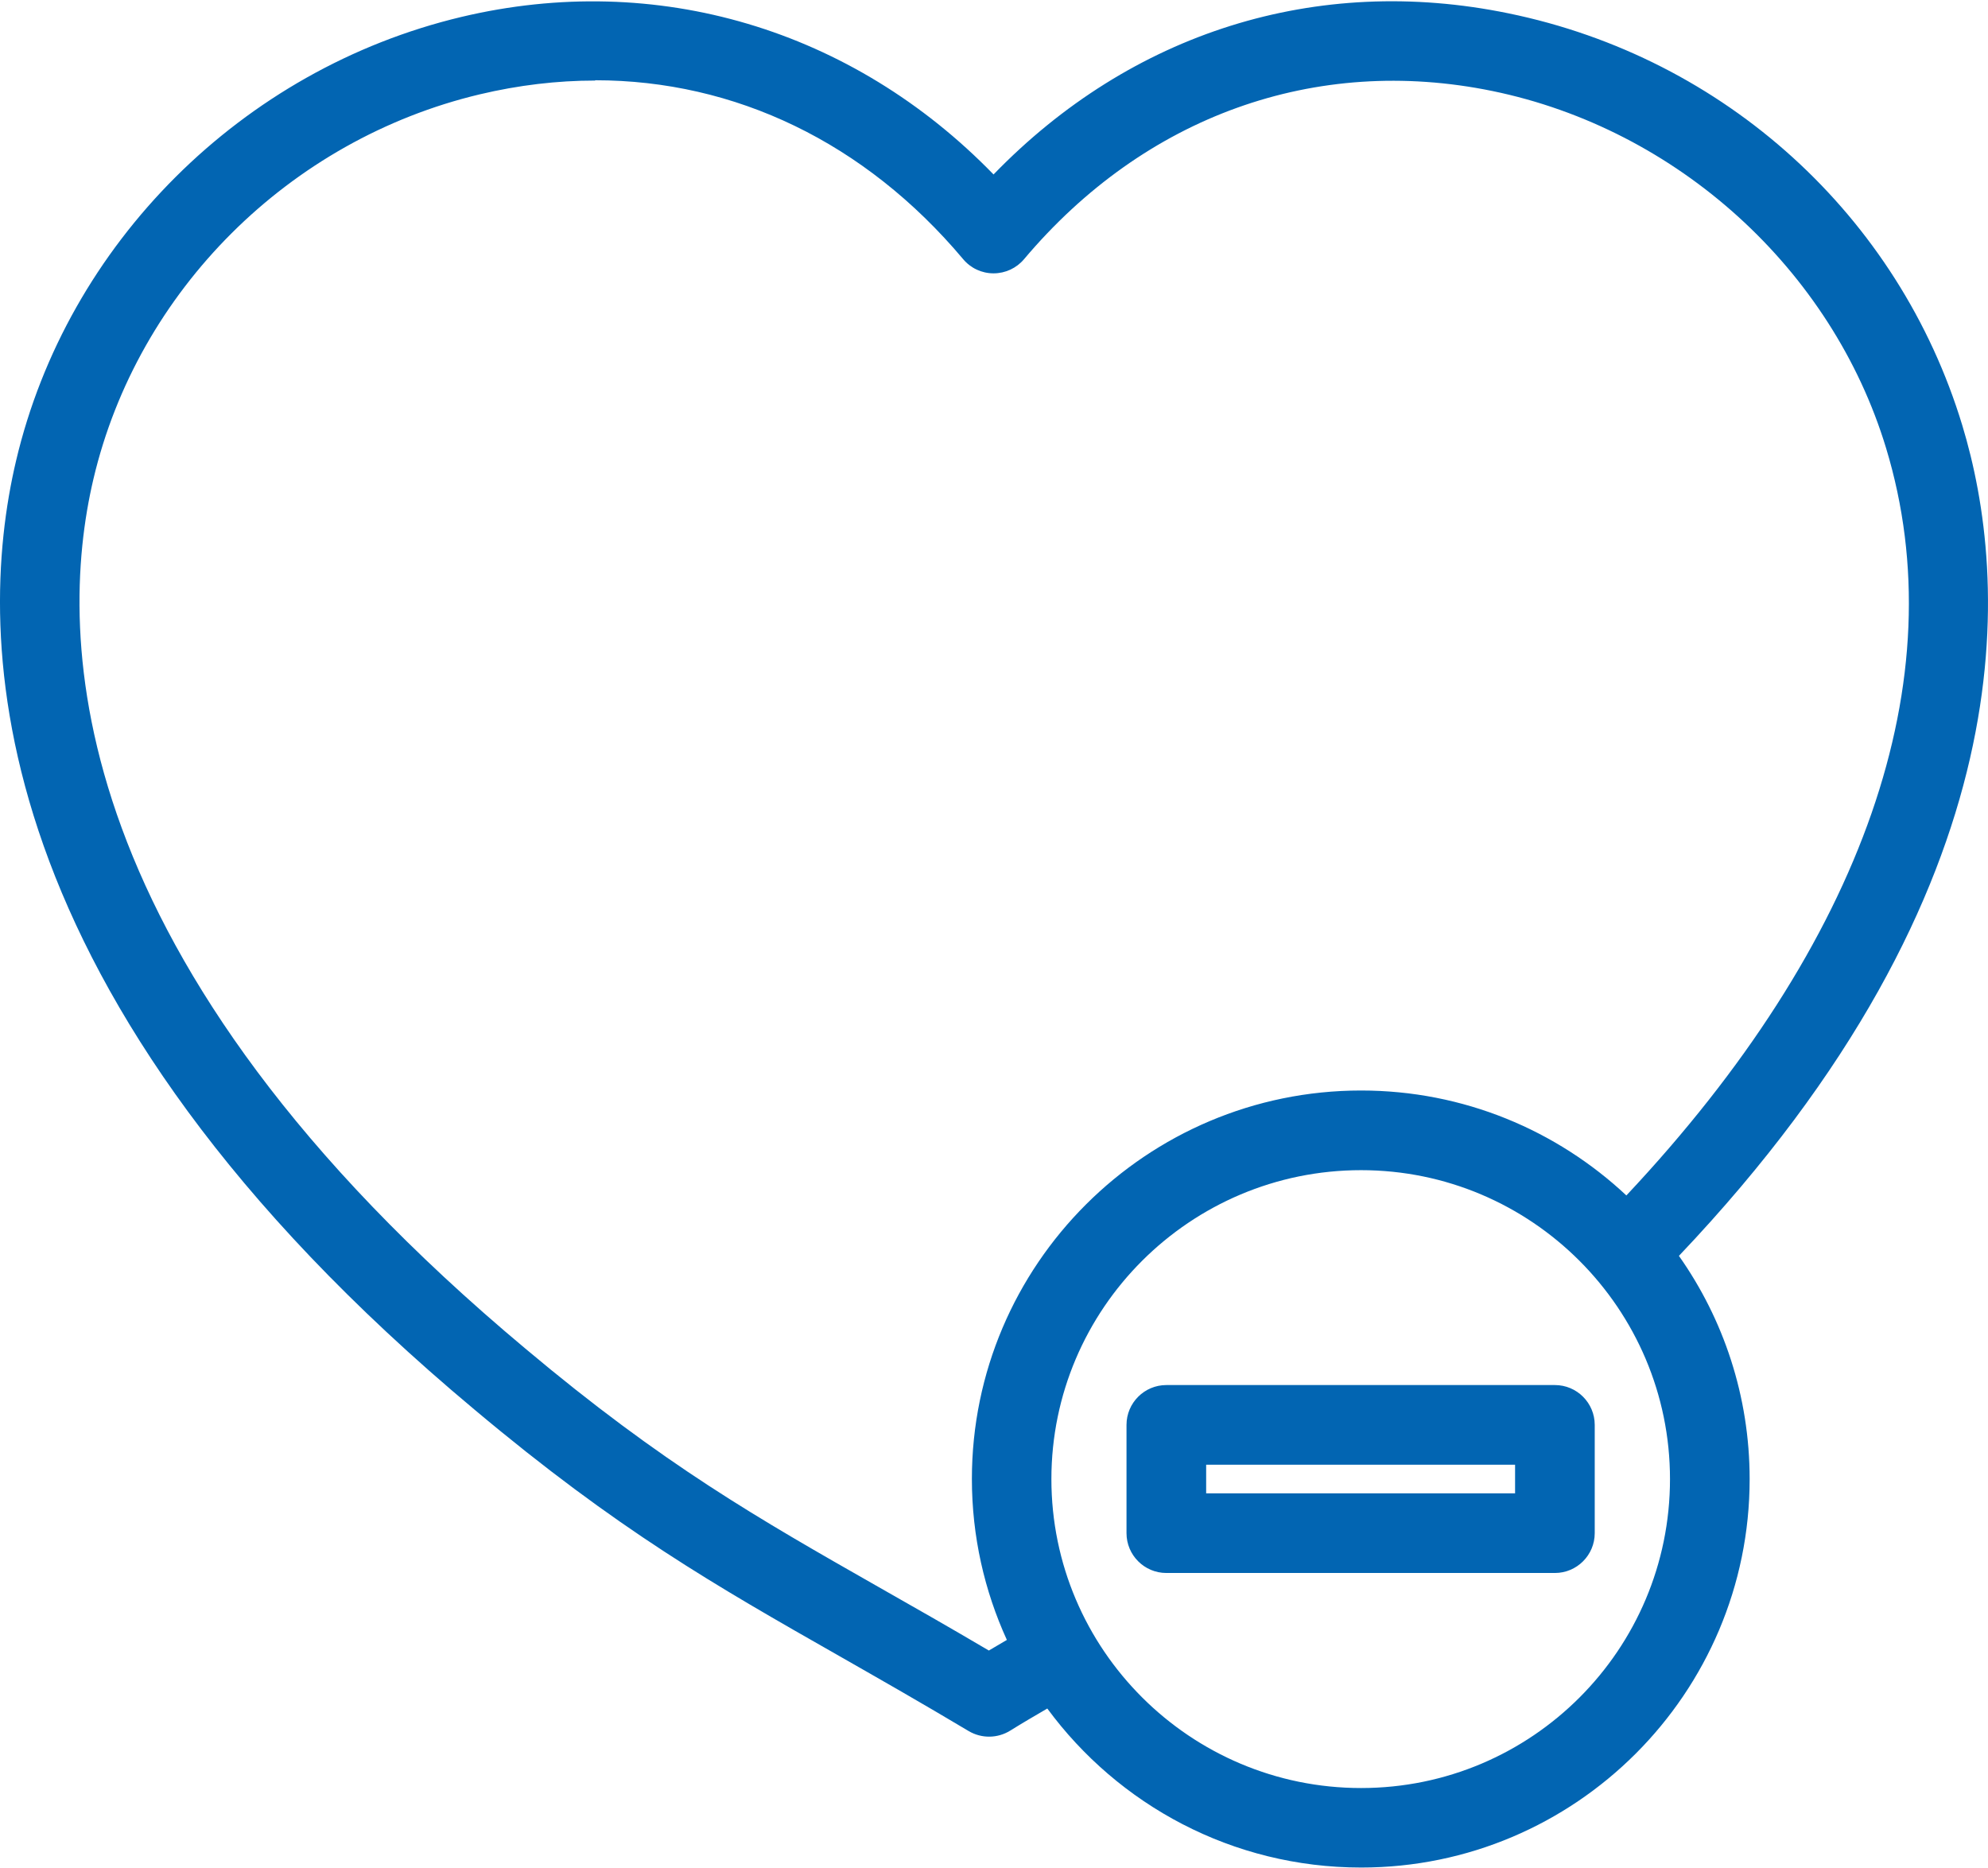 <?xml version="1.0" encoding="UTF-8"?> <svg xmlns="http://www.w3.org/2000/svg" id="_100" data-name="100" viewBox="0 0 131.28 123.36"><defs><style> .cls-1 { fill: #0265b2; } </style></defs><path class="cls-1" d="M89.88,123.32c-8.5,0-16.04-4.14-20.72-10.5-.81.47-1.63.95-2.45,1.46-.84.52-1.89.53-2.74.03-3.13-1.87-5.89-3.44-8.57-4.97-8.15-4.64-14.59-8.3-24.08-16.27C-1.4,65.73-1.69,42.09,1.06,30.43,4.44,16.08,15.98,4.57,30.46,1.12c12.9-3.07,25.83.81,35.15,10.4C74.7,2.14,86.93-1.73,99.61.88c14.29,2.93,25.77,13.36,29.97,27.2,3.05,10.04,4.55,30.35-18.71,54.85,2.94,4.17,4.67,9.26,4.67,14.74,0,14.14-11.51,25.65-25.65,25.65ZM89.88,77.27c-11.28,0-20.45,9.15-20.45,20.4s9.17,20.4,20.45,20.4,20.4-9.15,20.4-20.4c0-11.25-9.15-20.4-20.4-20.4ZM39.3,5.32c-2.5,0-5.05.3-7.62.91-12.57,2.99-22.58,12.96-25.51,25.4-2.47,10.48-2.04,31.87,28.52,57.42,9.13,7.67,15.38,11.22,23.3,15.73,2.31,1.31,4.68,2.66,7.31,4.21.4-.24.8-.47,1.19-.7-1.48-3.24-2.31-6.84-2.31-10.63,0-14.14,11.53-25.65,25.7-25.65,6.77,0,12.93,2.63,17.52,6.93,15.68-16.69,21.77-34.14,17.15-49.35-3.58-11.81-13.79-21.07-26-23.58-11.69-2.4-22.96,1.65-30.93,11.11-.5.59-1.23.93-2.01.93h0c-.78,0-1.51-.34-2.01-.94-6.48-7.71-15.06-11.81-24.3-11.81ZM102.68,103.87h-25.66c-1.45,0-2.63-1.18-2.63-2.63v-7.15c0-1.45,1.18-2.63,2.63-2.63h25.66c1.45,0,2.63,1.18,2.63,2.63v7.15c0,1.45-1.18,2.63-2.63,2.63ZM79.65,98.61h20.4v-1.89h-20.4v1.89Z"></path></svg> 